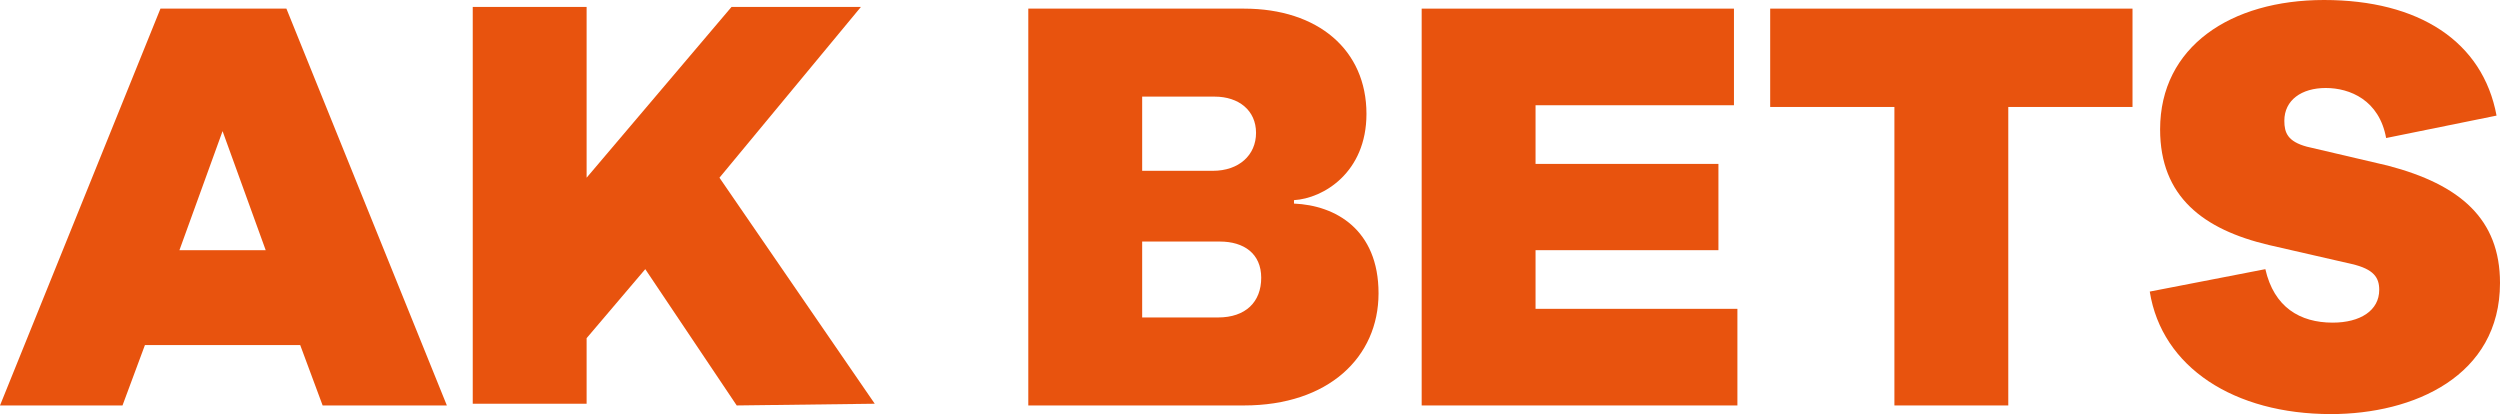 <?xml version="1.0" encoding="utf-8"?>
<!-- Generator: Adobe Illustrator 27.6.1, SVG Export Plug-In . SVG Version: 6.00 Build 0)  -->
<svg version="1.1" id="Layer_1" xmlns="http://www.w3.org/2000/svg" xmlns:xlink="http://www.w3.org/1999/xlink" x="0px" y="0px"
	 viewBox="0 0 144.9 24" style="enable-background:new 0 0 144.9 24;" xml:space="preserve">
<style type="text/css">
	.st0{fill:#E8530E;}
</style>
<g>
	<path class="st0" d="M18.7,23.5L17.4,20H8.4l-1.3,3.5H0l9.3-23h7.3l9.3,23H18.7z M12.9,7.6l-2.5,6.9h5L12.9,7.6L12.9,7.6z"/>
	<path class="st0" d="M42.7,23.5l-5.3-7.9L34,19.6v3.8h-6.6v-23H34v9.9l8.4-9.9h7.5l-8.2,9.9l9,13.1L42.7,23.5L42.7,23.5z"/>
	<path class="st0" d="M75,11.8c2.4,0.1,4.9,1.5,4.9,5.2c0,3.7-2.9,6.5-7.8,6.5H59.6v-23h12.5c4.3,0,7.1,2.4,7.1,6.1
		c0,3.4-2.5,4.9-4.2,5V11.8L75,11.8z M66.2,9.9h4.1c1.5,0,2.5-0.9,2.5-2.2s-1-2.1-2.4-2.1h-4.2V9.9z M70.6,18.4
		c1.6,0,2.5-0.9,2.5-2.3s-1-2.1-2.4-2.1h-4.5v4.4H70.6z"/>
	<path class="st0" d="M100.7,23.5H82.4v-23h18.1v5.6H89v3.4h10.6v5H89v3.4h11.7V23.5z"/>
	<path class="st0" d="M116.4,6.2v17.3h-6.6V6.2h-7.2V0.5h21v5.7H116.4z"/>
	<path class="st0" d="M144.7,6.7L138.3,8c-0.4-2.2-2.1-2.9-3.5-2.9c-1.4,0-2.4,0.7-2.4,1.9c0,0.7,0.2,1.2,1.3,1.5l4.7,1.1
		c4.2,1.1,6.5,3.1,6.5,6.8c0,5.4-5,7.6-9.8,7.6c-5.6,0-9.8-2.7-10.5-7.1l6.7-1.3c0.5,2.2,2,3.1,3.9,3.1c1.6,0,2.7-0.7,2.7-1.9
		c0-0.7-0.3-1.2-1.6-1.5l-4.8-1.1c-3.8-0.9-6.3-2.8-6.3-6.7c0-4.8,4.1-7.5,9.5-7.5C140.2,0,143.9,2.4,144.7,6.7L144.7,6.7z"/>
</g>
</svg>
